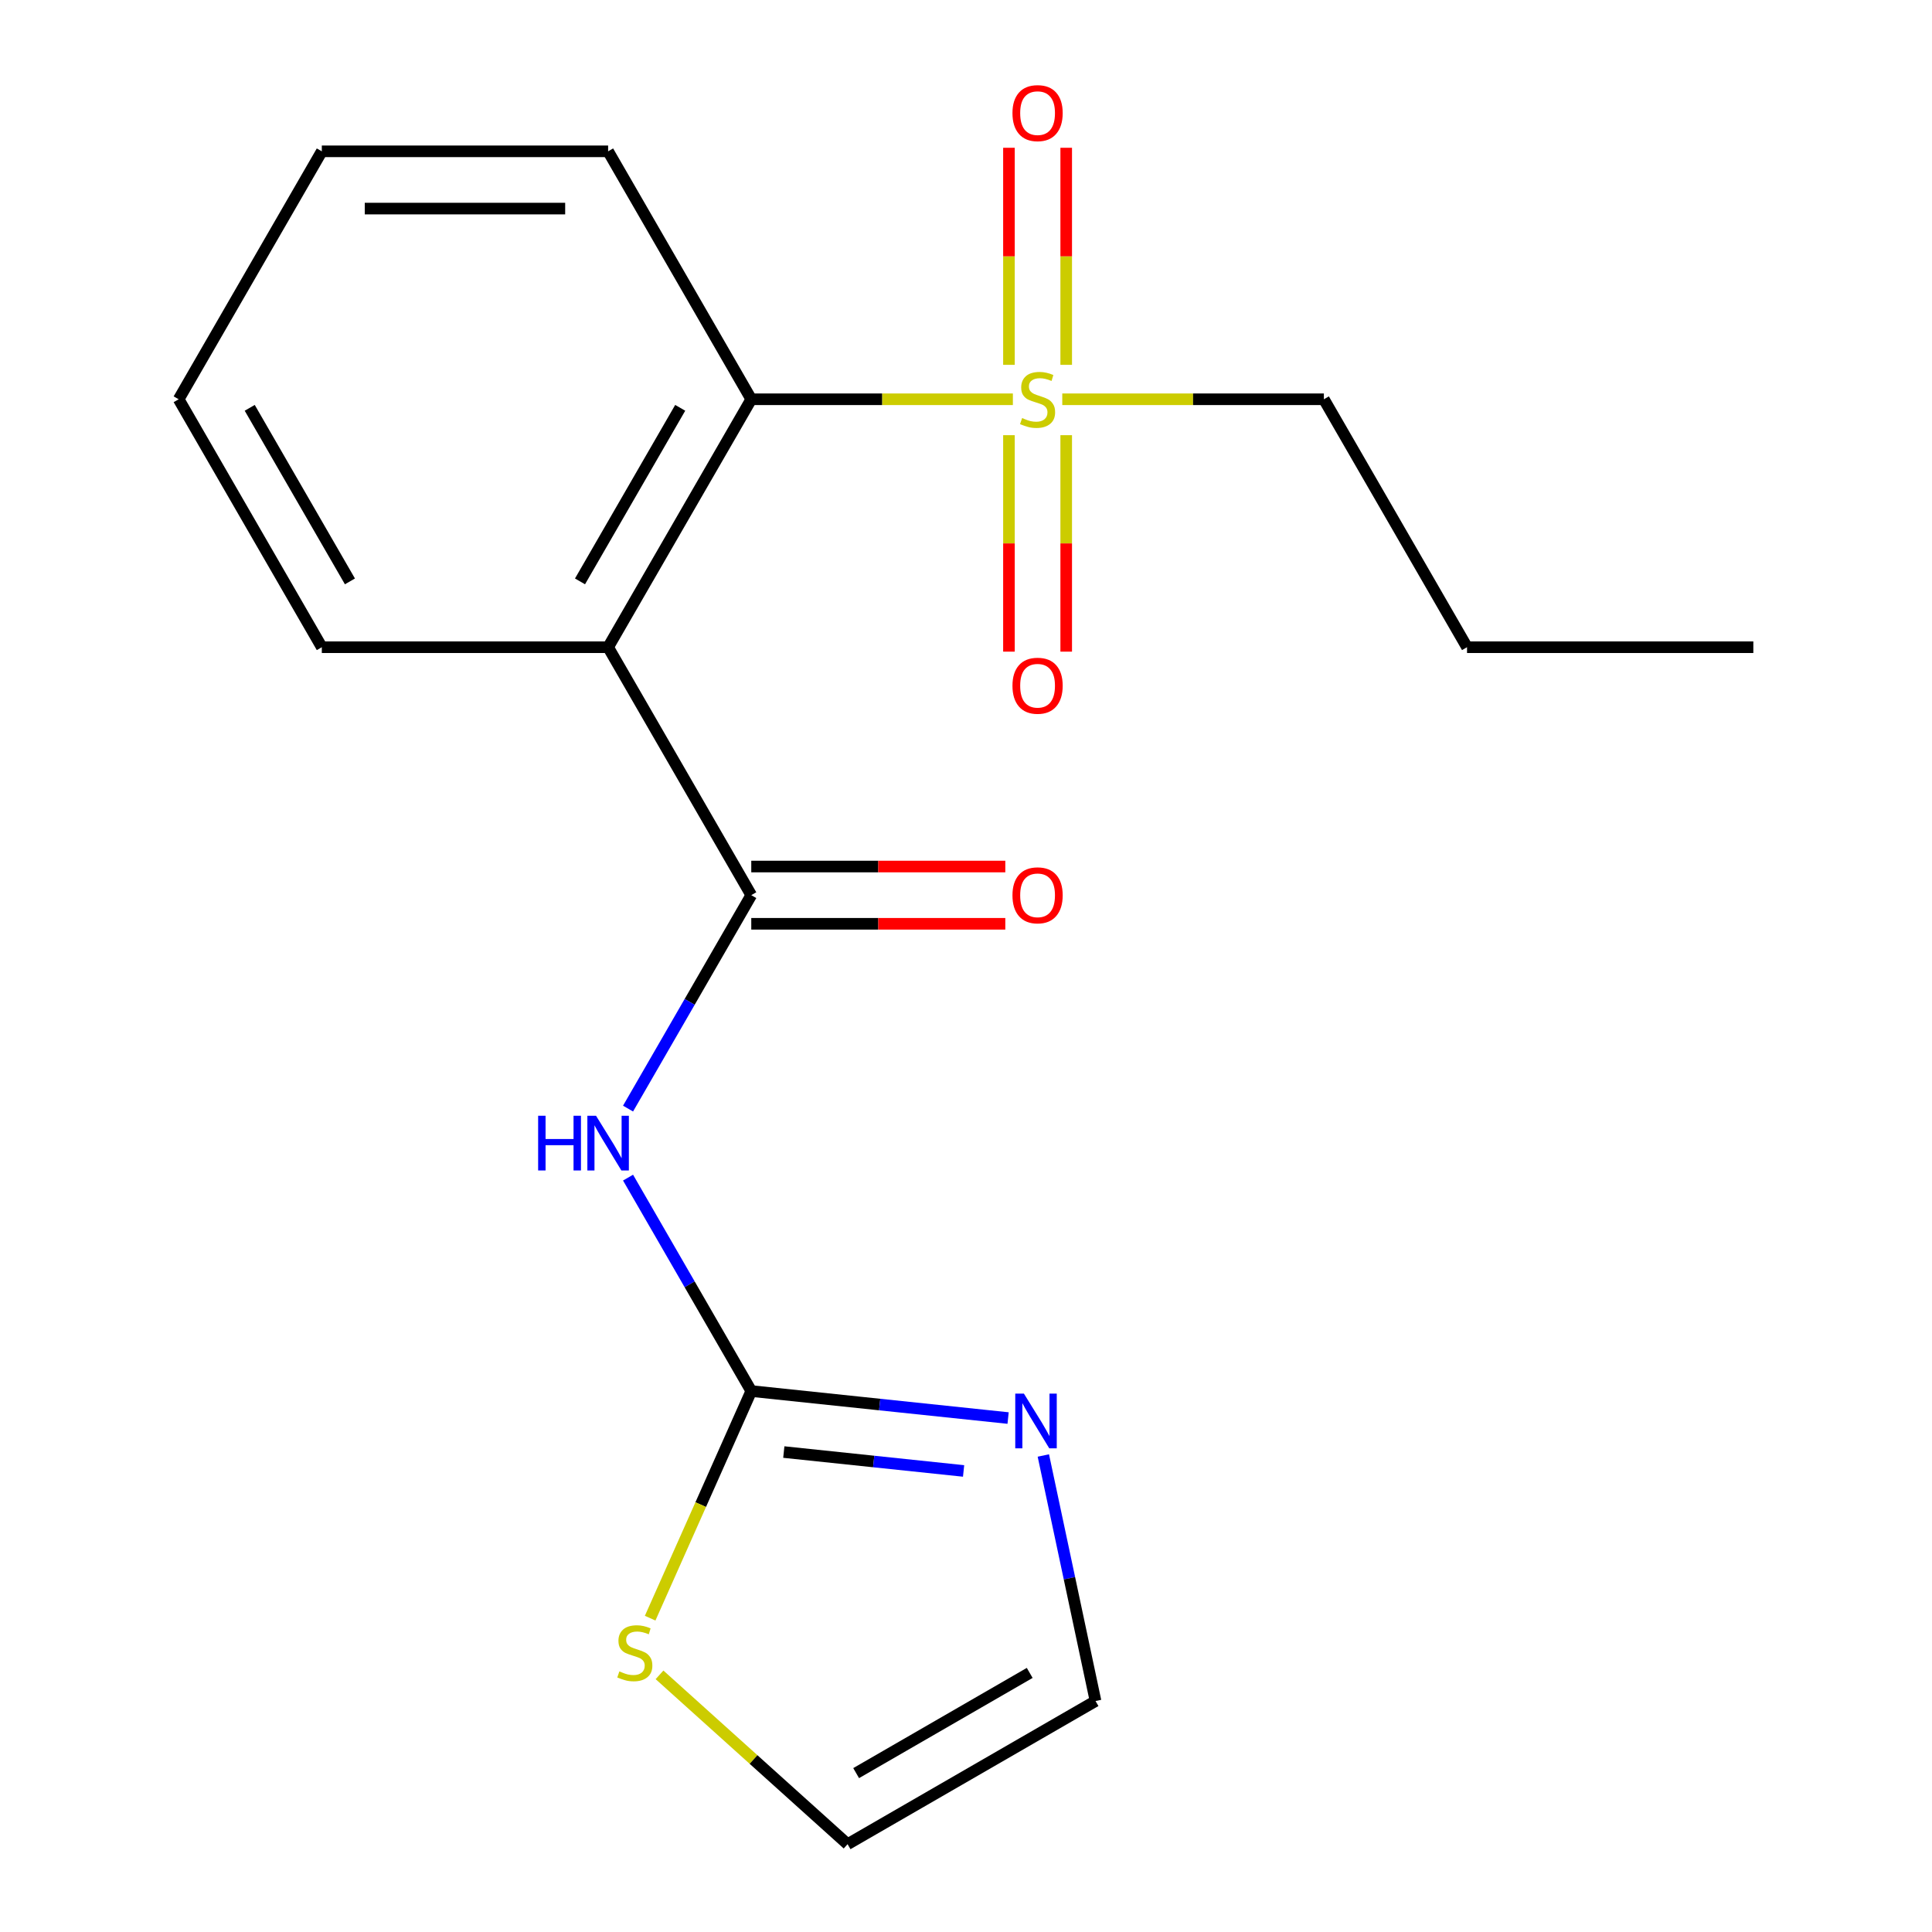 <?xml version='1.0' encoding='iso-8859-1'?>
<svg version='1.1' baseProfile='full'
              xmlns='http://www.w3.org/2000/svg'
                      xmlns:rdkit='http://www.rdkit.org/xml'
                      xmlns:xlink='http://www.w3.org/1999/xlink'
                  xml:space='preserve'
width='1000px' height='1000px' viewBox='0 0 1000 1000'>
<!-- END OF HEADER -->
<rect style='opacity:1.0;fill:#FFFFFF;stroke:none' width='1000' height='1000' x='0' y='0'> </rect>
<path class='bond-4' d='M 524.263,206.661 L 456.56,206.661' style='fill:none;fill-rule:evenodd;stroke:#CCCC00;stroke-width:6px;stroke-linecap:butt;stroke-linejoin:miter;stroke-opacity:1' />
<path class='bond-4' d='M 456.56,206.661 L 388.857,206.661' style='fill:none;fill-rule:evenodd;stroke:#000000;stroke-width:6px;stroke-linecap:butt;stroke-linejoin:miter;stroke-opacity:1' />
<path class='bond-7' d='M 522.229,225.245 L 522.229,281.268' style='fill:none;fill-rule:evenodd;stroke:#CCCC00;stroke-width:6px;stroke-linecap:butt;stroke-linejoin:miter;stroke-opacity:1' />
<path class='bond-7' d='M 522.229,281.268 L 522.229,337.291' style='fill:none;fill-rule:evenodd;stroke:#FF0000;stroke-width:6px;stroke-linecap:butt;stroke-linejoin:miter;stroke-opacity:1' />
<path class='bond-7' d='M 551.867,225.245 L 551.867,281.268' style='fill:none;fill-rule:evenodd;stroke:#CCCC00;stroke-width:6px;stroke-linecap:butt;stroke-linejoin:miter;stroke-opacity:1' />
<path class='bond-7' d='M 551.867,281.268 L 551.867,337.291' style='fill:none;fill-rule:evenodd;stroke:#FF0000;stroke-width:6px;stroke-linecap:butt;stroke-linejoin:miter;stroke-opacity:1' />
<path class='bond-8' d='M 551.867,188.836 L 551.867,132.663' style='fill:none;fill-rule:evenodd;stroke:#CCCC00;stroke-width:6px;stroke-linecap:butt;stroke-linejoin:miter;stroke-opacity:1' />
<path class='bond-8' d='M 551.867,132.663 L 551.867,76.489' style='fill:none;fill-rule:evenodd;stroke:#FF0000;stroke-width:6px;stroke-linecap:butt;stroke-linejoin:miter;stroke-opacity:1' />
<path class='bond-8' d='M 522.229,188.836 L 522.229,132.663' style='fill:none;fill-rule:evenodd;stroke:#CCCC00;stroke-width:6px;stroke-linecap:butt;stroke-linejoin:miter;stroke-opacity:1' />
<path class='bond-8' d='M 522.229,132.663 L 522.229,76.489' style='fill:none;fill-rule:evenodd;stroke:#FF0000;stroke-width:6px;stroke-linecap:butt;stroke-linejoin:miter;stroke-opacity:1' />
<path class='bond-12' d='M 549.832,206.661 L 617.535,206.661' style='fill:none;fill-rule:evenodd;stroke:#CCCC00;stroke-width:6px;stroke-linecap:butt;stroke-linejoin:miter;stroke-opacity:1' />
<path class='bond-12' d='M 617.535,206.661 L 685.238,206.661' style='fill:none;fill-rule:evenodd;stroke:#000000;stroke-width:6px;stroke-linecap:butt;stroke-linejoin:miter;stroke-opacity:1' />
<path class='bond-0' d='M 388.857,463.334 L 314.762,334.997' style='fill:none;fill-rule:evenodd;stroke:#000000;stroke-width:6px;stroke-linecap:butt;stroke-linejoin:miter;stroke-opacity:1' />
<path class='bond-2' d='M 388.857,463.334 L 356.967,518.57' style='fill:none;fill-rule:evenodd;stroke:#000000;stroke-width:6px;stroke-linecap:butt;stroke-linejoin:miter;stroke-opacity:1' />
<path class='bond-2' d='M 356.967,518.57 L 325.076,573.806' style='fill:none;fill-rule:evenodd;stroke:#0000FF;stroke-width:6px;stroke-linecap:butt;stroke-linejoin:miter;stroke-opacity:1' />
<path class='bond-9' d='M 388.857,478.153 L 454.6,478.153' style='fill:none;fill-rule:evenodd;stroke:#000000;stroke-width:6px;stroke-linecap:butt;stroke-linejoin:miter;stroke-opacity:1' />
<path class='bond-9' d='M 454.6,478.153 L 520.343,478.153' style='fill:none;fill-rule:evenodd;stroke:#FF0000;stroke-width:6px;stroke-linecap:butt;stroke-linejoin:miter;stroke-opacity:1' />
<path class='bond-9' d='M 388.857,448.515 L 454.6,448.515' style='fill:none;fill-rule:evenodd;stroke:#000000;stroke-width:6px;stroke-linecap:butt;stroke-linejoin:miter;stroke-opacity:1' />
<path class='bond-9' d='M 454.6,448.515 L 520.343,448.515' style='fill:none;fill-rule:evenodd;stroke:#FF0000;stroke-width:6px;stroke-linecap:butt;stroke-linejoin:miter;stroke-opacity:1' />
<path class='bond-1' d='M 314.762,334.997 L 388.857,206.661' style='fill:none;fill-rule:evenodd;stroke:#000000;stroke-width:6px;stroke-linecap:butt;stroke-linejoin:miter;stroke-opacity:1' />
<path class='bond-1' d='M 300.209,300.928 L 352.075,211.092' style='fill:none;fill-rule:evenodd;stroke:#000000;stroke-width:6px;stroke-linecap:butt;stroke-linejoin:miter;stroke-opacity:1' />
<path class='bond-13' d='M 314.762,334.997 L 166.571,334.997' style='fill:none;fill-rule:evenodd;stroke:#000000;stroke-width:6px;stroke-linecap:butt;stroke-linejoin:miter;stroke-opacity:1' />
<path class='bond-3' d='M 325.076,609.536 L 356.967,664.772' style='fill:none;fill-rule:evenodd;stroke:#0000FF;stroke-width:6px;stroke-linecap:butt;stroke-linejoin:miter;stroke-opacity:1' />
<path class='bond-3' d='M 356.967,664.772 L 388.857,720.008' style='fill:none;fill-rule:evenodd;stroke:#000000;stroke-width:6px;stroke-linecap:butt;stroke-linejoin:miter;stroke-opacity:1' />
<path class='bond-5' d='M 388.857,720.008 L 455.324,726.994' style='fill:none;fill-rule:evenodd;stroke:#000000;stroke-width:6px;stroke-linecap:butt;stroke-linejoin:miter;stroke-opacity:1' />
<path class='bond-5' d='M 455.324,726.994 L 521.791,733.98' style='fill:none;fill-rule:evenodd;stroke:#0000FF;stroke-width:6px;stroke-linecap:butt;stroke-linejoin:miter;stroke-opacity:1' />
<path class='bond-5' d='M 405.699,751.579 L 452.226,756.47' style='fill:none;fill-rule:evenodd;stroke:#000000;stroke-width:6px;stroke-linecap:butt;stroke-linejoin:miter;stroke-opacity:1' />
<path class='bond-5' d='M 452.226,756.47 L 498.753,761.36' style='fill:none;fill-rule:evenodd;stroke:#0000FF;stroke-width:6px;stroke-linecap:butt;stroke-linejoin:miter;stroke-opacity:1' />
<path class='bond-6' d='M 388.857,720.008 L 362.688,778.785' style='fill:none;fill-rule:evenodd;stroke:#000000;stroke-width:6px;stroke-linecap:butt;stroke-linejoin:miter;stroke-opacity:1' />
<path class='bond-6' d='M 362.688,778.785 L 336.519,837.562' style='fill:none;fill-rule:evenodd;stroke:#CCCC00;stroke-width:6px;stroke-linecap:butt;stroke-linejoin:miter;stroke-opacity:1' />
<path class='bond-14' d='M 388.857,206.661 L 314.762,78.324' style='fill:none;fill-rule:evenodd;stroke:#000000;stroke-width:6px;stroke-linecap:butt;stroke-linejoin:miter;stroke-opacity:1' />
<path class='bond-10' d='M 540.033,753.363 L 553.54,816.906' style='fill:none;fill-rule:evenodd;stroke:#0000FF;stroke-width:6px;stroke-linecap:butt;stroke-linejoin:miter;stroke-opacity:1' />
<path class='bond-10' d='M 553.54,816.906 L 567.046,880.45' style='fill:none;fill-rule:evenodd;stroke:#000000;stroke-width:6px;stroke-linecap:butt;stroke-linejoin:miter;stroke-opacity:1' />
<path class='bond-11' d='M 341.367,866.898 L 390.038,910.722' style='fill:none;fill-rule:evenodd;stroke:#CCCC00;stroke-width:6px;stroke-linecap:butt;stroke-linejoin:miter;stroke-opacity:1' />
<path class='bond-11' d='M 390.038,910.722 L 438.71,954.545' style='fill:none;fill-rule:evenodd;stroke:#000000;stroke-width:6px;stroke-linecap:butt;stroke-linejoin:miter;stroke-opacity:1' />
<path class='bond-20' d='M 567.046,880.45 L 438.71,954.545' style='fill:none;fill-rule:evenodd;stroke:#000000;stroke-width:6px;stroke-linecap:butt;stroke-linejoin:miter;stroke-opacity:1' />
<path class='bond-20' d='M 532.977,865.897 L 443.141,917.764' style='fill:none;fill-rule:evenodd;stroke:#000000;stroke-width:6px;stroke-linecap:butt;stroke-linejoin:miter;stroke-opacity:1' />
<path class='bond-15' d='M 685.238,206.661 L 759.333,334.997' style='fill:none;fill-rule:evenodd;stroke:#000000;stroke-width:6px;stroke-linecap:butt;stroke-linejoin:miter;stroke-opacity:1' />
<path class='bond-19' d='M 166.571,334.997 L 92.476,206.661' style='fill:none;fill-rule:evenodd;stroke:#000000;stroke-width:6px;stroke-linecap:butt;stroke-linejoin:miter;stroke-opacity:1' />
<path class='bond-19' d='M 181.124,300.928 L 129.258,211.092' style='fill:none;fill-rule:evenodd;stroke:#000000;stroke-width:6px;stroke-linecap:butt;stroke-linejoin:miter;stroke-opacity:1' />
<path class='bond-17' d='M 314.762,78.324 L 166.571,78.324' style='fill:none;fill-rule:evenodd;stroke:#000000;stroke-width:6px;stroke-linecap:butt;stroke-linejoin:miter;stroke-opacity:1' />
<path class='bond-17' d='M 292.533,107.962 L 188.8,107.962' style='fill:none;fill-rule:evenodd;stroke:#000000;stroke-width:6px;stroke-linecap:butt;stroke-linejoin:miter;stroke-opacity:1' />
<path class='bond-18' d='M 759.333,334.997 L 907.524,334.997' style='fill:none;fill-rule:evenodd;stroke:#000000;stroke-width:6px;stroke-linecap:butt;stroke-linejoin:miter;stroke-opacity:1' />
<path class='bond-16' d='M 92.476,206.661 L 166.571,78.324' style='fill:none;fill-rule:evenodd;stroke:#000000;stroke-width:6px;stroke-linecap:butt;stroke-linejoin:miter;stroke-opacity:1' />
<path  class='atom-0' d='M 529.048 216.381
Q 529.368 216.501, 530.688 217.061
Q 532.008 217.621, 533.448 217.981
Q 534.928 218.301, 536.368 218.301
Q 539.048 218.301, 540.608 217.021
Q 542.168 215.701, 542.168 213.421
Q 542.168 211.861, 541.368 210.901
Q 540.608 209.941, 539.408 209.421
Q 538.208 208.901, 536.208 208.301
Q 533.688 207.541, 532.168 206.821
Q 530.688 206.101, 529.608 204.581
Q 528.568 203.061, 528.568 200.501
Q 528.568 196.941, 530.968 194.741
Q 533.408 192.541, 538.208 192.541
Q 541.488 192.541, 545.208 194.101
L 544.288 197.181
Q 540.888 195.781, 538.328 195.781
Q 535.568 195.781, 534.048 196.941
Q 532.528 198.061, 532.568 200.021
Q 532.568 201.541, 533.328 202.461
Q 534.128 203.381, 535.248 203.901
Q 536.408 204.421, 538.328 205.021
Q 540.888 205.821, 542.408 206.621
Q 543.928 207.421, 545.008 209.061
Q 546.128 210.661, 546.128 213.421
Q 546.128 217.341, 543.488 219.461
Q 540.888 221.541, 536.528 221.541
Q 534.008 221.541, 532.088 220.981
Q 530.208 220.461, 527.968 219.541
L 529.048 216.381
' fill='#CCCC00'/>
<path  class='atom-3' d='M 278.542 577.511
L 282.382 577.511
L 282.382 589.551
L 296.862 589.551
L 296.862 577.511
L 300.702 577.511
L 300.702 605.831
L 296.862 605.831
L 296.862 592.751
L 282.382 592.751
L 282.382 605.831
L 278.542 605.831
L 278.542 577.511
' fill='#0000FF'/>
<path  class='atom-3' d='M 308.502 577.511
L 317.782 592.511
Q 318.702 593.991, 320.182 596.671
Q 321.662 599.351, 321.742 599.511
L 321.742 577.511
L 325.502 577.511
L 325.502 605.831
L 321.622 605.831
L 311.662 589.431
Q 310.502 587.511, 309.262 585.311
Q 308.062 583.111, 307.702 582.431
L 307.702 605.831
L 304.022 605.831
L 304.022 577.511
L 308.502 577.511
' fill='#0000FF'/>
<path  class='atom-6' d='M 529.976 721.338
L 539.256 736.338
Q 540.176 737.818, 541.656 740.498
Q 543.136 743.178, 543.216 743.338
L 543.216 721.338
L 546.976 721.338
L 546.976 749.658
L 543.096 749.658
L 533.136 733.258
Q 531.976 731.338, 530.736 729.138
Q 529.536 726.938, 529.176 726.258
L 529.176 749.658
L 525.496 749.658
L 525.496 721.338
L 529.976 721.338
' fill='#0000FF'/>
<path  class='atom-7' d='M 320.583 865.107
Q 320.903 865.227, 322.223 865.787
Q 323.543 866.347, 324.983 866.707
Q 326.463 867.027, 327.903 867.027
Q 330.583 867.027, 332.143 865.747
Q 333.703 864.427, 333.703 862.147
Q 333.703 860.587, 332.903 859.627
Q 332.143 858.667, 330.943 858.147
Q 329.743 857.627, 327.743 857.027
Q 325.223 856.267, 323.703 855.547
Q 322.223 854.827, 321.143 853.307
Q 320.103 851.787, 320.103 849.227
Q 320.103 845.667, 322.503 843.467
Q 324.943 841.267, 329.743 841.267
Q 333.023 841.267, 336.743 842.827
L 335.823 845.907
Q 332.423 844.507, 329.863 844.507
Q 327.103 844.507, 325.583 845.667
Q 324.063 846.787, 324.103 848.747
Q 324.103 850.267, 324.863 851.187
Q 325.663 852.107, 326.783 852.627
Q 327.943 853.147, 329.863 853.747
Q 332.423 854.547, 333.943 855.347
Q 335.463 856.147, 336.543 857.787
Q 337.663 859.387, 337.663 862.147
Q 337.663 866.067, 335.023 868.187
Q 332.423 870.267, 328.063 870.267
Q 325.543 870.267, 323.623 869.707
Q 321.743 869.187, 319.503 868.267
L 320.583 865.107
' fill='#CCCC00'/>
<path  class='atom-8' d='M 524.048 354.931
Q 524.048 348.131, 527.408 344.331
Q 530.768 340.531, 537.048 340.531
Q 543.328 340.531, 546.688 344.331
Q 550.048 348.131, 550.048 354.931
Q 550.048 361.811, 546.648 365.731
Q 543.248 369.611, 537.048 369.611
Q 530.808 369.611, 527.408 365.731
Q 524.048 361.851, 524.048 354.931
M 537.048 366.411
Q 541.368 366.411, 543.688 363.531
Q 546.048 360.611, 546.048 354.931
Q 546.048 349.371, 543.688 346.571
Q 541.368 343.731, 537.048 343.731
Q 532.728 343.731, 530.368 346.531
Q 528.048 349.331, 528.048 354.931
Q 528.048 360.651, 530.368 363.531
Q 532.728 366.411, 537.048 366.411
' fill='#FF0000'/>
<path  class='atom-9' d='M 524.048 58.55
Q 524.048 51.75, 527.408 47.95
Q 530.768 44.15, 537.048 44.15
Q 543.328 44.15, 546.688 47.95
Q 550.048 51.75, 550.048 58.55
Q 550.048 65.43, 546.648 69.35
Q 543.248 73.23, 537.048 73.23
Q 530.808 73.23, 527.408 69.35
Q 524.048 65.47, 524.048 58.55
M 537.048 70.03
Q 541.368 70.03, 543.688 67.15
Q 546.048 64.23, 546.048 58.55
Q 546.048 52.99, 543.688 50.19
Q 541.368 47.35, 537.048 47.35
Q 532.728 47.35, 530.368 50.15
Q 528.048 52.95, 528.048 58.55
Q 528.048 64.27, 530.368 67.15
Q 532.728 70.03, 537.048 70.03
' fill='#FF0000'/>
<path  class='atom-10' d='M 524.048 463.414
Q 524.048 456.614, 527.408 452.814
Q 530.768 449.014, 537.048 449.014
Q 543.328 449.014, 546.688 452.814
Q 550.048 456.614, 550.048 463.414
Q 550.048 470.294, 546.648 474.214
Q 543.248 478.094, 537.048 478.094
Q 530.808 478.094, 527.408 474.214
Q 524.048 470.334, 524.048 463.414
M 537.048 474.894
Q 541.368 474.894, 543.688 472.014
Q 546.048 469.094, 546.048 463.414
Q 546.048 457.854, 543.688 455.054
Q 541.368 452.214, 537.048 452.214
Q 532.728 452.214, 530.368 455.014
Q 528.048 457.814, 528.048 463.414
Q 528.048 469.134, 530.368 472.014
Q 532.728 474.894, 537.048 474.894
' fill='#FF0000'/>
</svg>
